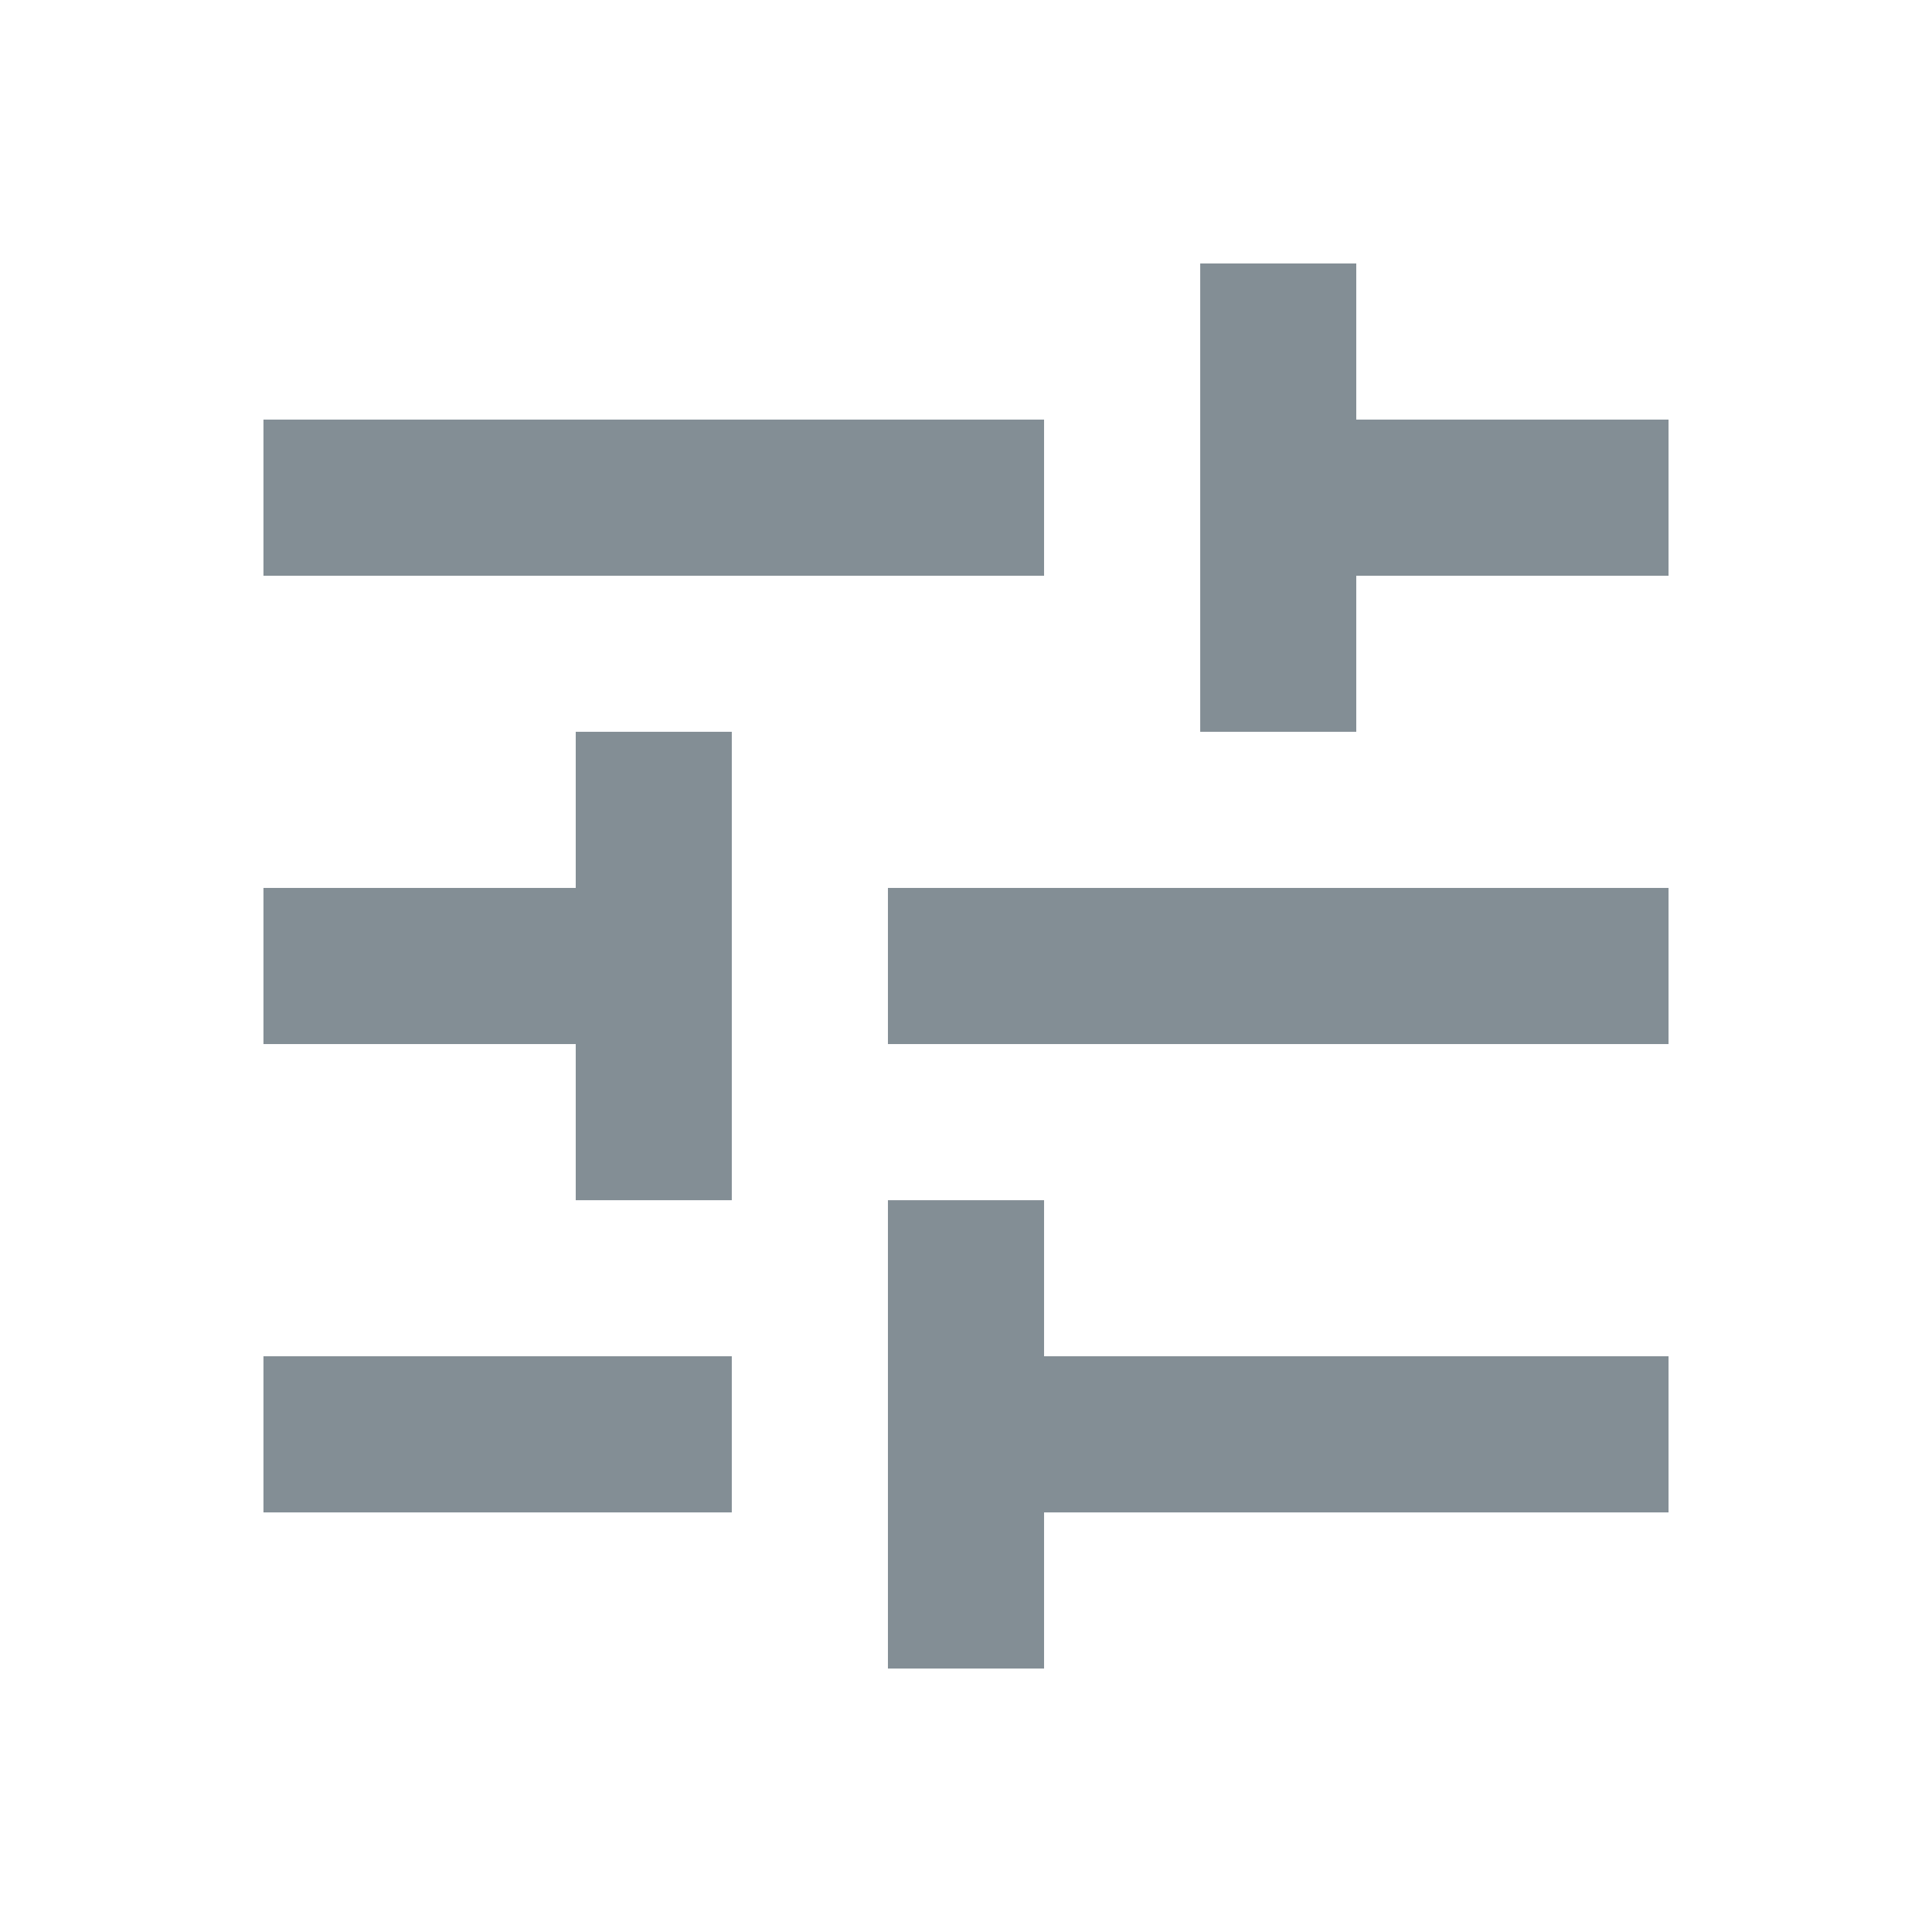 <?xml version="1.0" encoding="UTF-8"?>
<svg width="22px" height="22px" viewBox="0 0 22 22" version="1.1" xmlns="http://www.w3.org/2000/svg" xmlns:xlink="http://www.w3.org/1999/xlink">
    <title>Group 17</title>
    <g id="Page-1" stroke="none" stroke-width="1" fill="none" fill-rule="evenodd">
        <g id="ADP-Time-Off" transform="translate(-1055, -2072)">
            <g id="Page"></g>
            <g id="Group-17" transform="translate(1055, 2072)">
                <polygon id="Path" points="0 0 22 0 22 22 0 22"></polygon>
                <path d="M3,15.444 L3,17.222 L8.333,17.222 L8.333,15.444 L3,15.444 Z M3,4.778 L3,6.556 L11.889,6.556 L11.889,4.778 L3,4.778 Z M11.889,19 L11.889,17.222 L19,17.222 L19,15.444 L11.889,15.444 L11.889,13.667 L10.111,13.667 L10.111,19 L11.889,19 Z M6.556,8.333 L6.556,10.111 L3,10.111 L3,11.889 L6.556,11.889 L6.556,13.667 L8.333,13.667 L8.333,8.333 L6.556,8.333 Z M19,11.889 L19,10.111 L10.111,10.111 L10.111,11.889 L19,11.889 Z M13.667,8.333 L15.444,8.333 L15.444,6.556 L19,6.556 L19,4.778 L15.444,4.778 L15.444,3 L13.667,3 L13.667,8.333 Z" id="Shape" fill="#838E95" fill-rule="nonzero"></path>
            </g>
        </g>
    </g>
</svg>